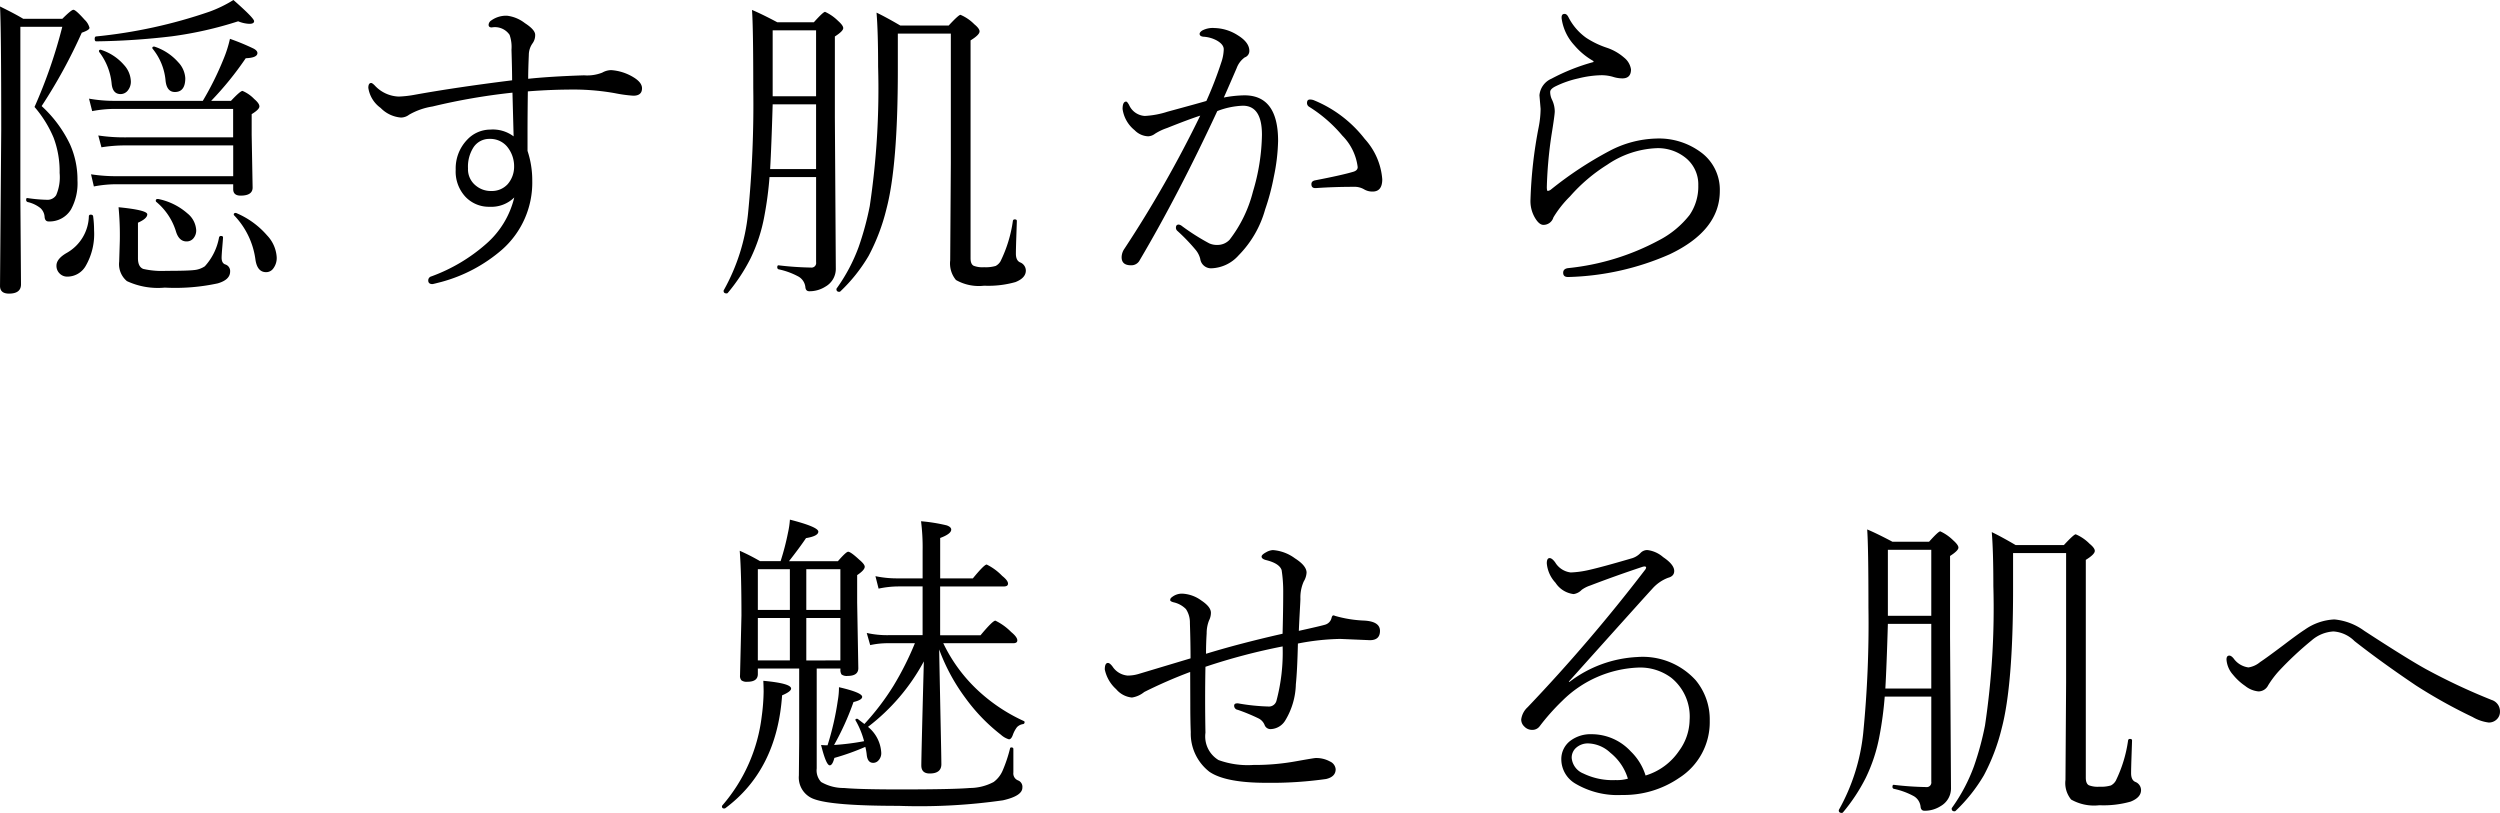 <svg xmlns="http://www.w3.org/2000/svg" width="216.552" height="70.416" viewBox="0 0 216.552 70.416">
  <path id="パス_2984" data-name="パス 2984" d="M22.887-11.566v-2.461H12.605a10.531,10.531,0,0,0-1.928.191l-.273-1.08a12.438,12.438,0,0,0,2.2.191h7.656a26.208,26.208,0,0,0,1.791-3.609,10.455,10.455,0,0,0,.561-1.764,20.007,20.007,0,0,1,2.051.848q.328.178.328.383,0,.41-1.012.451a27.871,27.871,0,0,1-2.994,3.691H22.7q.807-.861,1-.861a3.031,3.031,0,0,1,1.012.7q.451.383.451.643t-.67.67v1.791l.082,4.566q0,.7-1.039.7-.643,0-.643-.561v-.424h-10.1a10.292,10.292,0,0,0-1.969.191l-.246-1.053a14.208,14.208,0,0,0,2.215.164h10.1v-2.666H13.48a12.984,12.984,0,0,0-2,.164l-.273-1.025a15.108,15.108,0,0,0,2.27.164Zm-6.973-7.67a.133.133,0,0,1-.027-.068q0-.123.15-.123a.152.152,0,0,1,.068.014,4.7,4.7,0,0,1,2.023,1.34,2.184,2.184,0,0,1,.615,1.381q0,1.2-.9,1.2-.7,0-.807-.971A5.055,5.055,0,0,0,15.914-19.236Zm-4.621.287a.147.147,0,0,1-.027-.082q0-.123.137-.123a.121.121,0,0,1,.055.014,4.409,4.409,0,0,1,1.982,1.313,2.2,2.2,0,0,1,.588,1.422,1.2,1.2,0,0,1-.273.793.789.789,0,0,1-.615.3q-.7,0-.779-.93A5.338,5.338,0,0,0,11.293-18.949ZM22.969-4.812a.133.133,0,0,1-.027-.068q0-.137.178-.137A.121.121,0,0,1,23.174-5a7.242,7.242,0,0,1,2.652,1.928A3.008,3.008,0,0,1,26.66-1.2a1.5,1.5,0,0,1-.3,1,.752.752,0,0,1-.615.314q-.779,0-.93-1.121A6.812,6.812,0,0,0,22.969-4.812ZM16.215-5.988a.168.168,0,0,1-.027-.1q0-.137.178-.137h.027a5.458,5.458,0,0,1,2.529,1.244,2.015,2.015,0,0,1,.766,1.449,1.045,1.045,0,0,1-.273.752.764.764,0,0,1-.561.232q-.67,0-.93-.9A5.378,5.378,0,0,0,16.215-5.988Zm-5.824,1.23a.147.147,0,0,1,.164-.109q.178,0,.205.137a8.9,8.9,0,0,1,.082,1.23A5.52,5.52,0,0,1,10.1-.4a1.83,1.83,0,0,1-1.559.9.916.916,0,0,1-.711-.3.916.916,0,0,1-.246-.656q0-.6.93-1.121A3.764,3.764,0,0,0,10.391-4.758ZM4.457-21.137V-6.3l.055,7.465q0,.807-1.039.807-.779,0-.779-.67L2.8-12.236Q2.8-21.1,2.693-22.9q1.313.643,2.01,1.066H8.094q.779-.779.957-.779.205,0,.971.861a1.467,1.467,0,0,1,.424.7q0,.191-.67.424A45.206,45.206,0,0,1,6.3-14.273a10.79,10.79,0,0,1,2.461,3.322,7.481,7.481,0,0,1,.643,3.117,4.721,4.721,0,0,1-.561,2.516A2.17,2.17,0,0,1,6.9-4.279q-.3,0-.342-.369a1.127,1.127,0,0,0-.369-.793,2.783,2.783,0,0,0-1.107-.52.189.189,0,0,1-.123-.205q0-.164.123-.137a13.267,13.267,0,0,0,1.75.15.887.887,0,0,0,.725-.4,3.939,3.939,0,0,0,.3-1.928,8.249,8.249,0,0,0-.52-3.049,9.951,9.951,0,0,0-1.654-2.666,43.245,43.245,0,0,0,2.406-6.945ZM21.67-2.912a.169.169,0,0,1,.178-.109q.164,0,.164.137-.014.26-.082,1.039-.041.533-.041.7,0,.479.314.588a.6.6,0,0,1,.424.615q0,.711-1.066,1.025a17.383,17.383,0,0,1-4.594.369A6.357,6.357,0,0,1,13.686.889a1.907,1.907,0,0,1-.67-1.682l.055-1.818a25.387,25.387,0,0,0-.109-2.9q2.488.246,2.488.615t-.807.725v3.076q0,.752.465.93A7.3,7.3,0,0,0,17.1,0q1.832,0,2.406-.068a1.988,1.988,0,0,0,.93-.328A5.033,5.033,0,0,0,21.67-2.912ZM11.033-19.879q-.137,0-.137-.219,0-.178.109-.205a43.184,43.184,0,0,0,9.83-2.146,11.062,11.062,0,0,0,2.078-1.012q1.791,1.572,1.791,1.832,0,.232-.41.232a2.827,2.827,0,0,1-.971-.219,32.789,32.789,0,0,1-5.742,1.3A61.41,61.41,0,0,1,11.033-19.879Zm37.382,4.334q-.027,2.133-.027,3.527v1.627a8.079,8.079,0,0,1,.41,2.6,7.734,7.734,0,0,1-2.625,5.961A13.3,13.3,0,0,1,40.936.957q-.738.191-.779.191-.369,0-.369-.314a.357.357,0,0,1,.273-.355,14.844,14.844,0,0,0,4.744-2.816,7.7,7.7,0,0,0,2.434-4.02,2.827,2.827,0,0,1-2.133.807,2.791,2.791,0,0,1-2.092-.861,3.207,3.207,0,0,1-.848-2.352,3.581,3.581,0,0,1,.984-2.584,2.753,2.753,0,0,1,2.01-.889,3,3,0,0,1,2.023.588l-.1-3.787a53.933,53.933,0,0,0-6.932,1.2,5.863,5.863,0,0,0-2.023.711,1.183,1.183,0,0,1-.7.246,2.765,2.765,0,0,1-1.764-.834,2.613,2.613,0,0,1-1.066-1.736q0-.424.246-.424.1,0,.314.219a2.963,2.963,0,0,0,2.078.957,9.572,9.572,0,0,0,1.422-.164q3.568-.643,8.395-1.244,0-.861-.055-2.652a3.185,3.185,0,0,0-.164-1.285,1.529,1.529,0,0,0-1.545-.643q-.273,0-.273-.232a.489.489,0,0,1,.246-.383,2.207,2.207,0,0,1,1.354-.4,3.126,3.126,0,0,1,1.545.643q.889.574.889,1.012a1.2,1.2,0,0,1-.219.725A1.74,1.74,0,0,0,48.5-18.7q-.055,1.285-.055,2.064,1.928-.205,4.84-.3a3.578,3.578,0,0,0,1.572-.232,1.606,1.606,0,0,1,.779-.219,4.277,4.277,0,0,1,1.969.643q.7.437.7.93,0,.643-.752.643a12.069,12.069,0,0,1-1.6-.219,20.48,20.48,0,0,0-3.391-.314Q50.452-15.709,48.415-15.545ZM45.106-11.43a1.631,1.631,0,0,0-1.395.725,3.1,3.1,0,0,0-.479,1.832,1.807,1.807,0,0,0,.711,1.518,2.016,2.016,0,0,0,1.3.438,1.853,1.853,0,0,0,1.422-.588,2.3,2.3,0,0,0,.561-1.518,2.679,2.679,0,0,0-.629-1.764A1.905,1.905,0,0,0,45.106-11.43ZM69.349-8.121A30.719,30.719,0,0,1,68.9-4.73a14.176,14.176,0,0,1-1.2,3.664,15.529,15.529,0,0,1-1.969,2.98.131.131,0,0,1-.1.041q-.26,0-.26-.219a.121.121,0,0,1,.014-.055A17.168,17.168,0,0,0,67.49-4.977a96.5,96.5,0,0,0,.451-10.869q0-5.264-.109-6.754.848.355,2.188,1.066h3.172q.807-.9.971-.9a3.919,3.919,0,0,1,1.121.779q.451.4.451.629,0,.26-.725.725v7.027L75.091-.246a1.771,1.771,0,0,1-.9,1.613,2.562,2.562,0,0,1-1.395.4q-.314,0-.342-.369a1.2,1.2,0,0,0-.574-.889,6.315,6.315,0,0,0-1.75-.643.169.169,0,0,1-.109-.178q0-.191.137-.164a27.291,27.291,0,0,0,2.775.191.4.4,0,0,0,.451-.465V-8.121Zm4.033-7v-5.715h-3.76v5.715Zm-3.76.7q-.109,3.705-.219,5.605h3.979v-5.605ZM90.431-4.334a.149.149,0,0,1,.164-.123q.178,0,.178.137,0,.055-.055,1.641-.027.848-.027,1.189,0,.588.355.752a.771.771,0,0,1,.506.711q0,.643-.9,1a8.592,8.592,0,0,1-2.707.314A4.011,4.011,0,0,1,85.5.793,2.24,2.24,0,0,1,85-.9l.055-8.449v-11.2H80.464v3.158q0,8.285-.984,12.018A17.424,17.424,0,0,1,77.935-1.3a13.979,13.979,0,0,1-2.461,3.09.147.147,0,0,1-.082.027q-.246,0-.246-.232a.121.121,0,0,1,.014-.055,14.934,14.934,0,0,0,1.914-3.609,25.706,25.706,0,0,0,.957-3.527,68.665,68.665,0,0,0,.725-12.086q0-3.021-.137-4.676.834.4,2.064,1.121h4.184q.861-.93,1.025-.93a3.735,3.735,0,0,1,1.2.82q.451.369.451.615,0,.3-.779.779V-1.094q0,.52.273.656a2.137,2.137,0,0,0,.9.123,3.063,3.063,0,0,0,1-.109,1.06,1.06,0,0,0,.424-.41A11.55,11.55,0,0,0,90.431-4.334Zm31.995-3.6q0,1.066-.834,1.066a1.392,1.392,0,0,1-.738-.191,1.64,1.64,0,0,0-.916-.219q-1.654,0-3.254.109h-.068q-.328,0-.328-.342,0-.26.314-.328,2.338-.451,3.295-.738.4-.109.4-.41a4.662,4.662,0,0,0-1.326-2.721,12.113,12.113,0,0,0-2.9-2.516.377.377,0,0,1-.164-.314q0-.3.246-.3a.879.879,0,0,1,.4.082,10.688,10.688,0,0,1,4.361,3.336A5.837,5.837,0,0,1,122.426-7.93ZM108.7-15.012a10.1,10.1,0,0,1,1.791-.191q2.912,0,2.912,3.951a16.641,16.641,0,0,1-.369,3.1,19.822,19.822,0,0,1-.752,2.83,9.151,9.151,0,0,1-2.3,3.979,3.3,3.3,0,0,1-2.324,1.121.943.943,0,0,1-1-.82,1.979,1.979,0,0,0-.424-.807,16.111,16.111,0,0,0-1.572-1.627.355.355,0,0,1-.109-.26q0-.273.246-.273a.594.594,0,0,1,.287.137,18.968,18.968,0,0,0,2.352,1.49,1.63,1.63,0,0,0,.725.137,1.428,1.428,0,0,0,1.039-.451,11.376,11.376,0,0,0,2.023-4.17,17.84,17.84,0,0,0,.779-4.922q0-2.516-1.654-2.516a6.78,6.78,0,0,0-2.215.465q-3.377,7.26-6.713,12.906a.814.814,0,0,1-.766.451q-.807,0-.807-.7a1.323,1.323,0,0,1,.246-.738,102.118,102.118,0,0,0,6.563-11.525q-1.012.328-2.857,1.066a4.844,4.844,0,0,0-1.066.506,1.047,1.047,0,0,1-.588.219,1.73,1.73,0,0,1-1.176-.533,2.856,2.856,0,0,1-1.039-1.832q0-.643.314-.643.082,0,.246.287a1.586,1.586,0,0,0,1.367.957,7.645,7.645,0,0,0,1.969-.369q2.871-.779,3.363-.93a32.844,32.844,0,0,0,1.285-3.322,3.8,3.8,0,0,0,.219-1.148q0-.424-.6-.766a2.754,2.754,0,0,0-1.176-.328q-.314-.041-.314-.246,0-.137.219-.287a1.94,1.94,0,0,1,1.066-.219,3.9,3.9,0,0,1,2.023.629q1,.615,1,1.354a.588.588,0,0,1-.4.561,1.987,1.987,0,0,0-.7.93Q108.932-15.518,108.7-15.012Zm32.022-3.076v-.082a6.161,6.161,0,0,1-1.668-1.381,4.277,4.277,0,0,1-1.094-2.338v-.068q0-.3.26-.3.191,0,.328.273a4.935,4.935,0,0,0,1.545,1.8,7.643,7.643,0,0,0,1.791.861,4.382,4.382,0,0,1,1.5.861,1.608,1.608,0,0,1,.588,1.012q0,.779-.752.779a2.757,2.757,0,0,1-.82-.137,3.522,3.522,0,0,0-1-.137,8.882,8.882,0,0,0-1.982.273,8.676,8.676,0,0,0-1.914.656q-.533.246-.533.52a1.568,1.568,0,0,0,.164.684,2.377,2.377,0,0,1,.232,1q0,.314-.287,2.078a36.489,36.489,0,0,0-.4,4.471q0,.342.082.342a.6.6,0,0,0,.26-.109,31.775,31.775,0,0,1,5.072-3.35,9.161,9.161,0,0,1,4.047-1.08,6.1,6.1,0,0,1,4.047,1.313,4.022,4.022,0,0,1,1.477,3.227q0,3.418-4.334,5.482A23.188,23.188,0,0,1,138.575.533h-.068q-.41,0-.41-.369,0-.342.424-.4a21.083,21.083,0,0,0,7.861-2.406,8.091,8.091,0,0,0,2.666-2.2A4.362,4.362,0,0,0,149.8-7.4a2.946,2.946,0,0,0-1.189-2.461,3.815,3.815,0,0,0-2.393-.766,8.166,8.166,0,0,0-4.307,1.436,14.519,14.519,0,0,0-3.227,2.748,9.292,9.292,0,0,0-1.436,1.818.891.891,0,0,1-.861.643q-.383,0-.752-.643a2.845,2.845,0,0,1-.369-1.572,38.687,38.687,0,0,1,.711-6.262,8.619,8.619,0,0,0,.164-1.572l-.1-1.176a1.731,1.731,0,0,1,1.039-1.436A17.516,17.516,0,0,1,140.722-18.088ZM73.437,34.445V43.1a1.466,1.466,0,0,0,.383,1.176,3.874,3.874,0,0,0,1.982.52q1.354.123,4.84.123,4.607,0,6.043-.123a4.425,4.425,0,0,0,2.078-.52,2.409,2.409,0,0,0,.766-.957,12.19,12.19,0,0,0,.656-1.955.1.1,0,0,1,.109-.082q.178,0,.178.137v2.037a.645.645,0,0,0,.41.684.593.593,0,0,1,.369.629q0,.711-1.682,1.094a51.029,51.029,0,0,1-9.037.479q-5.77,0-7.328-.588a1.976,1.976,0,0,1-1.312-2.037l.027-2.885V34.445H68.338v.479q0,.67-.9.67a.766.766,0,0,1-.52-.123.583.583,0,0,1-.123-.437l.123-5.182q0-3.705-.15-5.605a17.424,17.424,0,0,1,1.764.9h1.777a21.733,21.733,0,0,0,.643-2.475,7.551,7.551,0,0,0,.164-1.121q2.461.629,2.461,1.039,0,.383-1.066.561-.561.834-1.477,2h4.238q.711-.82.889-.82.219,0,.957.684.479.4.479.615,0,.287-.656.725V28.73l.1,5.688q0,.67-.93.67a.766.766,0,0,1-.52-.123.7.7,0,0,1-.1-.437v-.082Zm-5.1-.7h2.775V30.07H68.338Zm7.15,0V30.07H72.535v3.678Zm0-4.375V25.846H72.535v3.527Zm-4.375-3.527H68.338v3.527h2.775Zm10.828,6.412h-2.27a7.134,7.134,0,0,0-1.6.164l-.3-1.053a8.089,8.089,0,0,0,1.9.191h2.939V27.336H80.533a8.366,8.366,0,0,0-1.736.191l-.273-1.08a9.08,9.08,0,0,0,1.982.191h2.105V24.26a17.959,17.959,0,0,0-.137-2.57,14.749,14.749,0,0,1,2.215.355q.4.137.4.369,0,.369-.957.725v3.5h2.83q.984-1.2,1.2-1.2a4.82,4.82,0,0,1,1.34.984q.506.4.506.67,0,.246-.369.246h-5.51v4.225h3.5Q88.681,30.3,88.914,30.3a5.01,5.01,0,0,1,1.367.984q.533.437.533.725,0,.246-.355.246H84.4A13.63,13.63,0,0,0,87.464,36.4,14.847,14.847,0,0,0,91.388,39a.1.1,0,0,1,.055.1.157.157,0,0,1-.15.164.914.914,0,0,0-.506.26,2.475,2.475,0,0,0-.355.656q-.137.4-.342.4a1.8,1.8,0,0,1-.7-.4,15.611,15.611,0,0,1-3.076-3.186,16.709,16.709,0,0,1-2.27-4.2q.027,1.49.123,6.248.068,3.2.068,3.691,0,.807-1.012.807-.725,0-.725-.7,0-.766.219-9.01A17.636,17.636,0,0,1,77.88,39.5a3.105,3.105,0,0,1,1.148,2.242.905.905,0,0,1-.246.67.6.6,0,0,1-.451.205q-.492,0-.561-.7a4.519,4.519,0,0,0-.123-.684,20.588,20.588,0,0,1-2.68.957q-.164.643-.4.643-.314,0-.752-1.764a4.677,4.677,0,0,0,.561.027,24.463,24.463,0,0,0,.889-3.883,6.5,6.5,0,0,0,.1-1.148q2.01.465,2.01.834,0,.273-.752.451a23.419,23.419,0,0,1-1.682,3.719,21.079,21.079,0,0,0,2.6-.328,7.276,7.276,0,0,0-.738-1.8.1.1,0,0,1-.014-.041q0-.1.137-.1a.152.152,0,0,1,.068.014q.027.027.574.438A21.742,21.742,0,0,0,80.1,35.922,26.261,26.261,0,0,0,81.941,32.258ZM65.521,46.545a.168.168,0,0,1-.1.027q-.191,0-.191-.178a.147.147,0,0,1,.027-.082,14.4,14.4,0,0,0,3.418-7.725,17.617,17.617,0,0,0,.164-2.119q0-.355-.027-.957,2.406.219,2.406.67,0,.26-.779.588Q69.992,43.223,65.521,46.545Zm40.266-11.8a41.093,41.093,0,0,0-3.979,1.736,2.2,2.2,0,0,1-1.066.479,2.032,2.032,0,0,1-1.367-.725,3.142,3.142,0,0,1-.984-1.709q0-.561.273-.561.164,0,.4.314a1.736,1.736,0,0,0,1.313.779,3.281,3.281,0,0,0,.93-.137l4.512-1.354q0-1.312-.055-3.049a2.1,2.1,0,0,0-.342-1.217,2.14,2.14,0,0,0-1.066-.588q-.3-.082-.3-.191a.289.289,0,0,1,.137-.246,1.384,1.384,0,0,1,.93-.314,3.036,3.036,0,0,1,1.641.6q.82.547.82,1.053a1.483,1.483,0,0,1-.164.67,3,3,0,0,0-.205,1.121q-.055.848-.055,1.764,2.939-.9,6.631-1.736.055-2.01.055-3.664a11.956,11.956,0,0,0-.137-1.846q-.191-.588-1.367-.875-.369-.1-.369-.3,0-.164.41-.383a1.31,1.31,0,0,1,.574-.178,3.655,3.655,0,0,1,1.9.711q1.012.643,1.012,1.244a1.678,1.678,0,0,1-.246.766,3.389,3.389,0,0,0-.287,1.5q0,.123-.055,1.107-.055,1.012-.082,1.668,1.914-.424,2.27-.533a.794.794,0,0,0,.561-.574q.055-.232.164-.232a.322.322,0,0,1,.137.041,10.643,10.643,0,0,0,2.557.41q1.34.082,1.34.889t-.875.807l-2.57-.109a20.669,20.669,0,0,0-3.664.4q-.055,2.352-.178,3.527a6.319,6.319,0,0,1-.916,3.131,1.536,1.536,0,0,1-1.23.752.541.541,0,0,1-.561-.355,1.092,1.092,0,0,0-.506-.561,16.314,16.314,0,0,0-1.818-.752.355.355,0,0,1-.314-.355q0-.205.26-.205h.082a17.47,17.47,0,0,0,2.625.273.671.671,0,0,0,.7-.506,16.307,16.307,0,0,0,.533-4.7,53.028,53.028,0,0,0-6.686,1.764q-.027,1.395-.027,2.816,0,1.395.027,2.9a2.39,2.39,0,0,0,1.135,2.365,7.475,7.475,0,0,0,3.008.424,20.041,20.041,0,0,0,3.746-.328q1.531-.273,1.654-.273a2.442,2.442,0,0,1,1.244.3.808.808,0,0,1,.492.67q0,.656-.834.848a33.923,33.923,0,0,1-5.182.328q-3.527,0-4.922-.957a4.188,4.188,0,0,1-1.613-3.432q-.041-.971-.041-2.529Zm39.446,8.969a5.368,5.368,0,0,0,2.9-2.133,4.636,4.636,0,0,0,.916-2.68,4.313,4.313,0,0,0-1.586-3.65,4.5,4.5,0,0,0-2.816-.889,9.889,9.889,0,0,0-6.631,2.885,18.907,18.907,0,0,0-1.955,2.2.782.782,0,0,1-.67.314.9.9,0,0,1-.656-.287.821.821,0,0,1-.273-.615,1.735,1.735,0,0,1,.561-1.066,145.224,145.224,0,0,0,10.158-11.881.428.428,0,0,0,.1-.205q0-.1-.137-.1a.675.675,0,0,0-.205.041q-2.3.766-4.512,1.613a2.694,2.694,0,0,0-.725.369,1.205,1.205,0,0,1-.7.369,2.176,2.176,0,0,1-1.572-.984,2.8,2.8,0,0,1-.752-1.682q0-.451.246-.451.205,0,.479.369a1.81,1.81,0,0,0,1.354.875,8.371,8.371,0,0,0,1.586-.219q1.2-.273,3.76-1.025a1.72,1.72,0,0,0,.7-.451.8.8,0,0,1,.588-.246,2.547,2.547,0,0,1,1.367.615q.957.643.957,1.2,0,.451-.533.588a3.446,3.446,0,0,0-1.395.984q-.219.219-7.205,8.012l.055.027a10.507,10.507,0,0,1,5.879-2.16,6.2,6.2,0,0,1,5.059,2.01,5.316,5.316,0,0,1,1.217,3.514,5.721,5.721,0,0,1-2.652,4.949A8.473,8.473,0,0,1,143.2,45.4a7.181,7.181,0,0,1-4.047-.984,2.447,2.447,0,0,1-1.217-2.064,1.977,1.977,0,0,1,.834-1.682,2.9,2.9,0,0,1,1.791-.533,4.613,4.613,0,0,1,3.391,1.49A4.934,4.934,0,0,1,145.234,43.715Zm-1.531.273a4.559,4.559,0,0,0-1.518-2.242,2.915,2.915,0,0,0-1.846-.807,1.525,1.525,0,0,0-1.189.438,1.139,1.139,0,0,0-.314.82,1.6,1.6,0,0,0,1,1.34,5.809,5.809,0,0,0,2.8.574A3.39,3.39,0,0,0,143.7,43.988Zm22.247-7.109a30.715,30.715,0,0,1-.451,3.391,14.176,14.176,0,0,1-1.2,3.664,15.528,15.528,0,0,1-1.969,2.98.131.131,0,0,1-.1.041q-.26,0-.26-.219a.121.121,0,0,1,.014-.055,17.168,17.168,0,0,0,2.105-6.658,96.5,96.5,0,0,0,.451-10.869q0-5.264-.109-6.754.848.355,2.188,1.066h3.172q.807-.9.971-.9a3.919,3.919,0,0,1,1.121.779q.451.4.451.629,0,.26-.725.725v7.027l.082,13.029a1.771,1.771,0,0,1-.9,1.613,2.562,2.562,0,0,1-1.395.4q-.314,0-.342-.369a1.2,1.2,0,0,0-.574-.889,6.315,6.315,0,0,0-1.75-.643.169.169,0,0,1-.109-.178q0-.191.137-.164a27.291,27.291,0,0,0,2.775.191.4.4,0,0,0,.451-.465V36.879Zm4.033-7V24.164h-3.76v5.715Zm-3.76.7q-.109,3.705-.219,5.605h3.979V30.576Zm20.809,10.09a.149.149,0,0,1,.164-.123q.178,0,.178.137,0,.055-.055,1.641-.027.848-.027,1.189,0,.588.355.752a.771.771,0,0,1,.506.711q0,.643-.9,1a8.592,8.592,0,0,1-2.707.314,4.011,4.011,0,0,1-2.447-.492,2.24,2.24,0,0,1-.492-1.7l.055-8.449v-11.2h-4.594v3.158q0,8.285-.984,12.018a17.425,17.425,0,0,1-1.545,4.074,13.978,13.978,0,0,1-2.461,3.09.147.147,0,0,1-.082.027q-.246,0-.246-.232a.121.121,0,0,1,.014-.055,14.933,14.933,0,0,0,1.914-3.609,25.706,25.706,0,0,0,.957-3.527,68.664,68.664,0,0,0,.725-12.086q0-3.021-.137-4.676.834.4,2.064,1.121h4.184q.861-.93,1.025-.93a3.735,3.735,0,0,1,1.2.82q.451.369.451.615,0,.3-.779.779V43.906q0,.52.273.656a2.137,2.137,0,0,0,.9.123,3.063,3.063,0,0,0,1-.109,1.06,1.06,0,0,0,.424-.41A11.549,11.549,0,0,0,187.031,40.666Zm15.3-9.584a4.82,4.82,0,0,1,2.57-.889,5.209,5.209,0,0,1,2.584.984q3.8,2.475,5.4,3.35a53.141,53.141,0,0,0,5.633,2.639,1.029,1.029,0,0,1,.725,1,.916.916,0,0,1-.28.684.968.968,0,0,1-.7.273,3.682,3.682,0,0,1-1.395-.479,44.463,44.463,0,0,1-4.908-2.734q-3.021-2.037-5.318-3.842a2.845,2.845,0,0,0-1.818-.834,3.141,3.141,0,0,0-1.9.779,28.577,28.577,0,0,0-2.885,2.707,8.564,8.564,0,0,0-.875,1.176.943.943,0,0,1-.834.533,2.167,2.167,0,0,1-1.162-.479,4.851,4.851,0,0,1-1.053-.971,2.189,2.189,0,0,1-.561-1.312q0-.342.246-.342.164,0,.369.246a1.882,1.882,0,0,0,1.285.779,2.037,2.037,0,0,0,1.012-.465q.506-.328,2.051-1.49Q201.759,31.451,202.333,31.082Z" transform="translate(-2.693 23.461)"/>
</svg>
